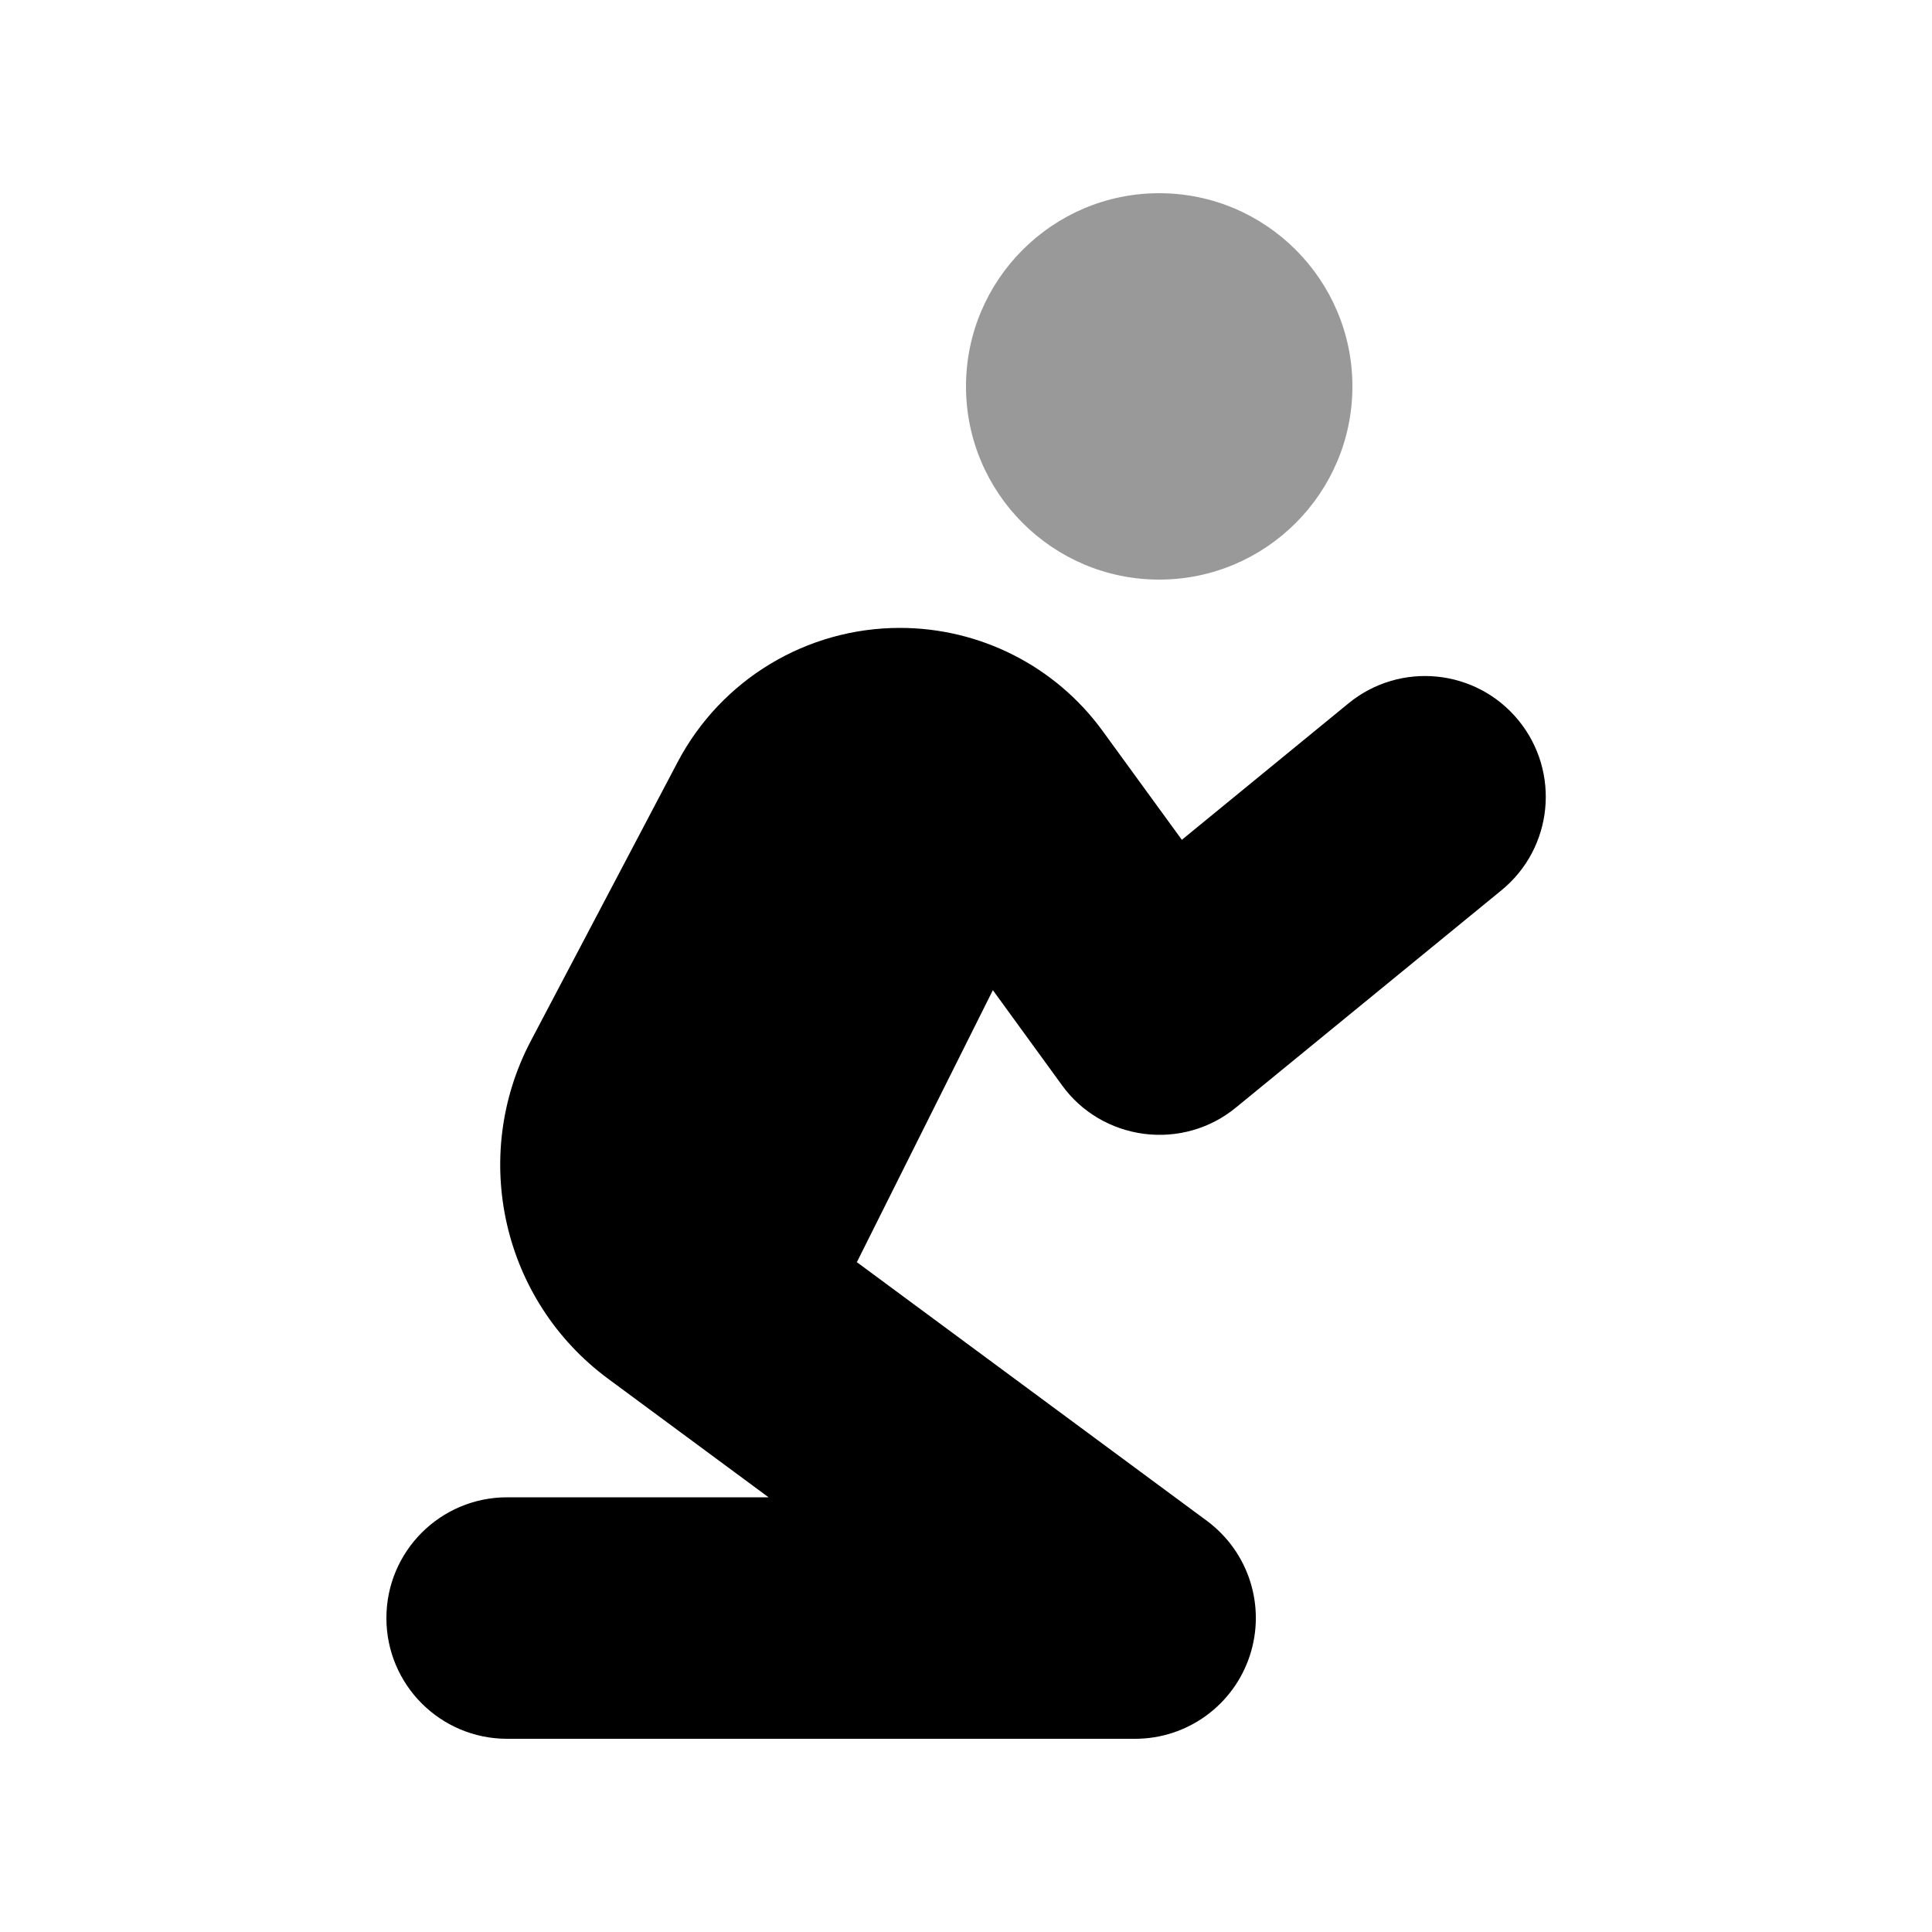 <svg xmlns="http://www.w3.org/2000/svg" viewBox="0 0 640 640"><!--! Font Awesome Pro 7.1.0 by @fontawesome - https://fontawesome.com License - https://fontawesome.com/license (Commercial License) Copyright 2025 Fonticons, Inc. --><path opacity=".4" fill="currentColor" d="M320 128C320 163.3 348.7 192 384 192C419.3 192 448 163.3 448 128C448 92.7 419.3 64 384 64C348.7 64 320 92.7 320 128z"/><path fill="currentColor" d="M283.7 418L399.8 503.8C413.7 514.1 419.4 532.1 414 548.5C408.6 564.9 393.3 576 376 576L168 576C145.9 576 128 558.1 128 536C128 513.9 145.9 496 168 496L254.6 496L201.4 456.7C166.5 430.9 155.6 383.4 175.8 344.9L224.5 252.4C238.9 225.1 267.2 208 298.1 208C324.7 208 349.7 220.7 365.3 242.2L391.5 278.2L446.7 233C463.8 219 489 221.5 503 238.6C517 255.7 514.5 280.9 497.4 294.9L409.4 366.9C400.9 373.9 389.9 377 379 375.6C368.1 374.2 358.2 368.4 351.8 359.5L328.9 328L283.9 418z"/></svg>
